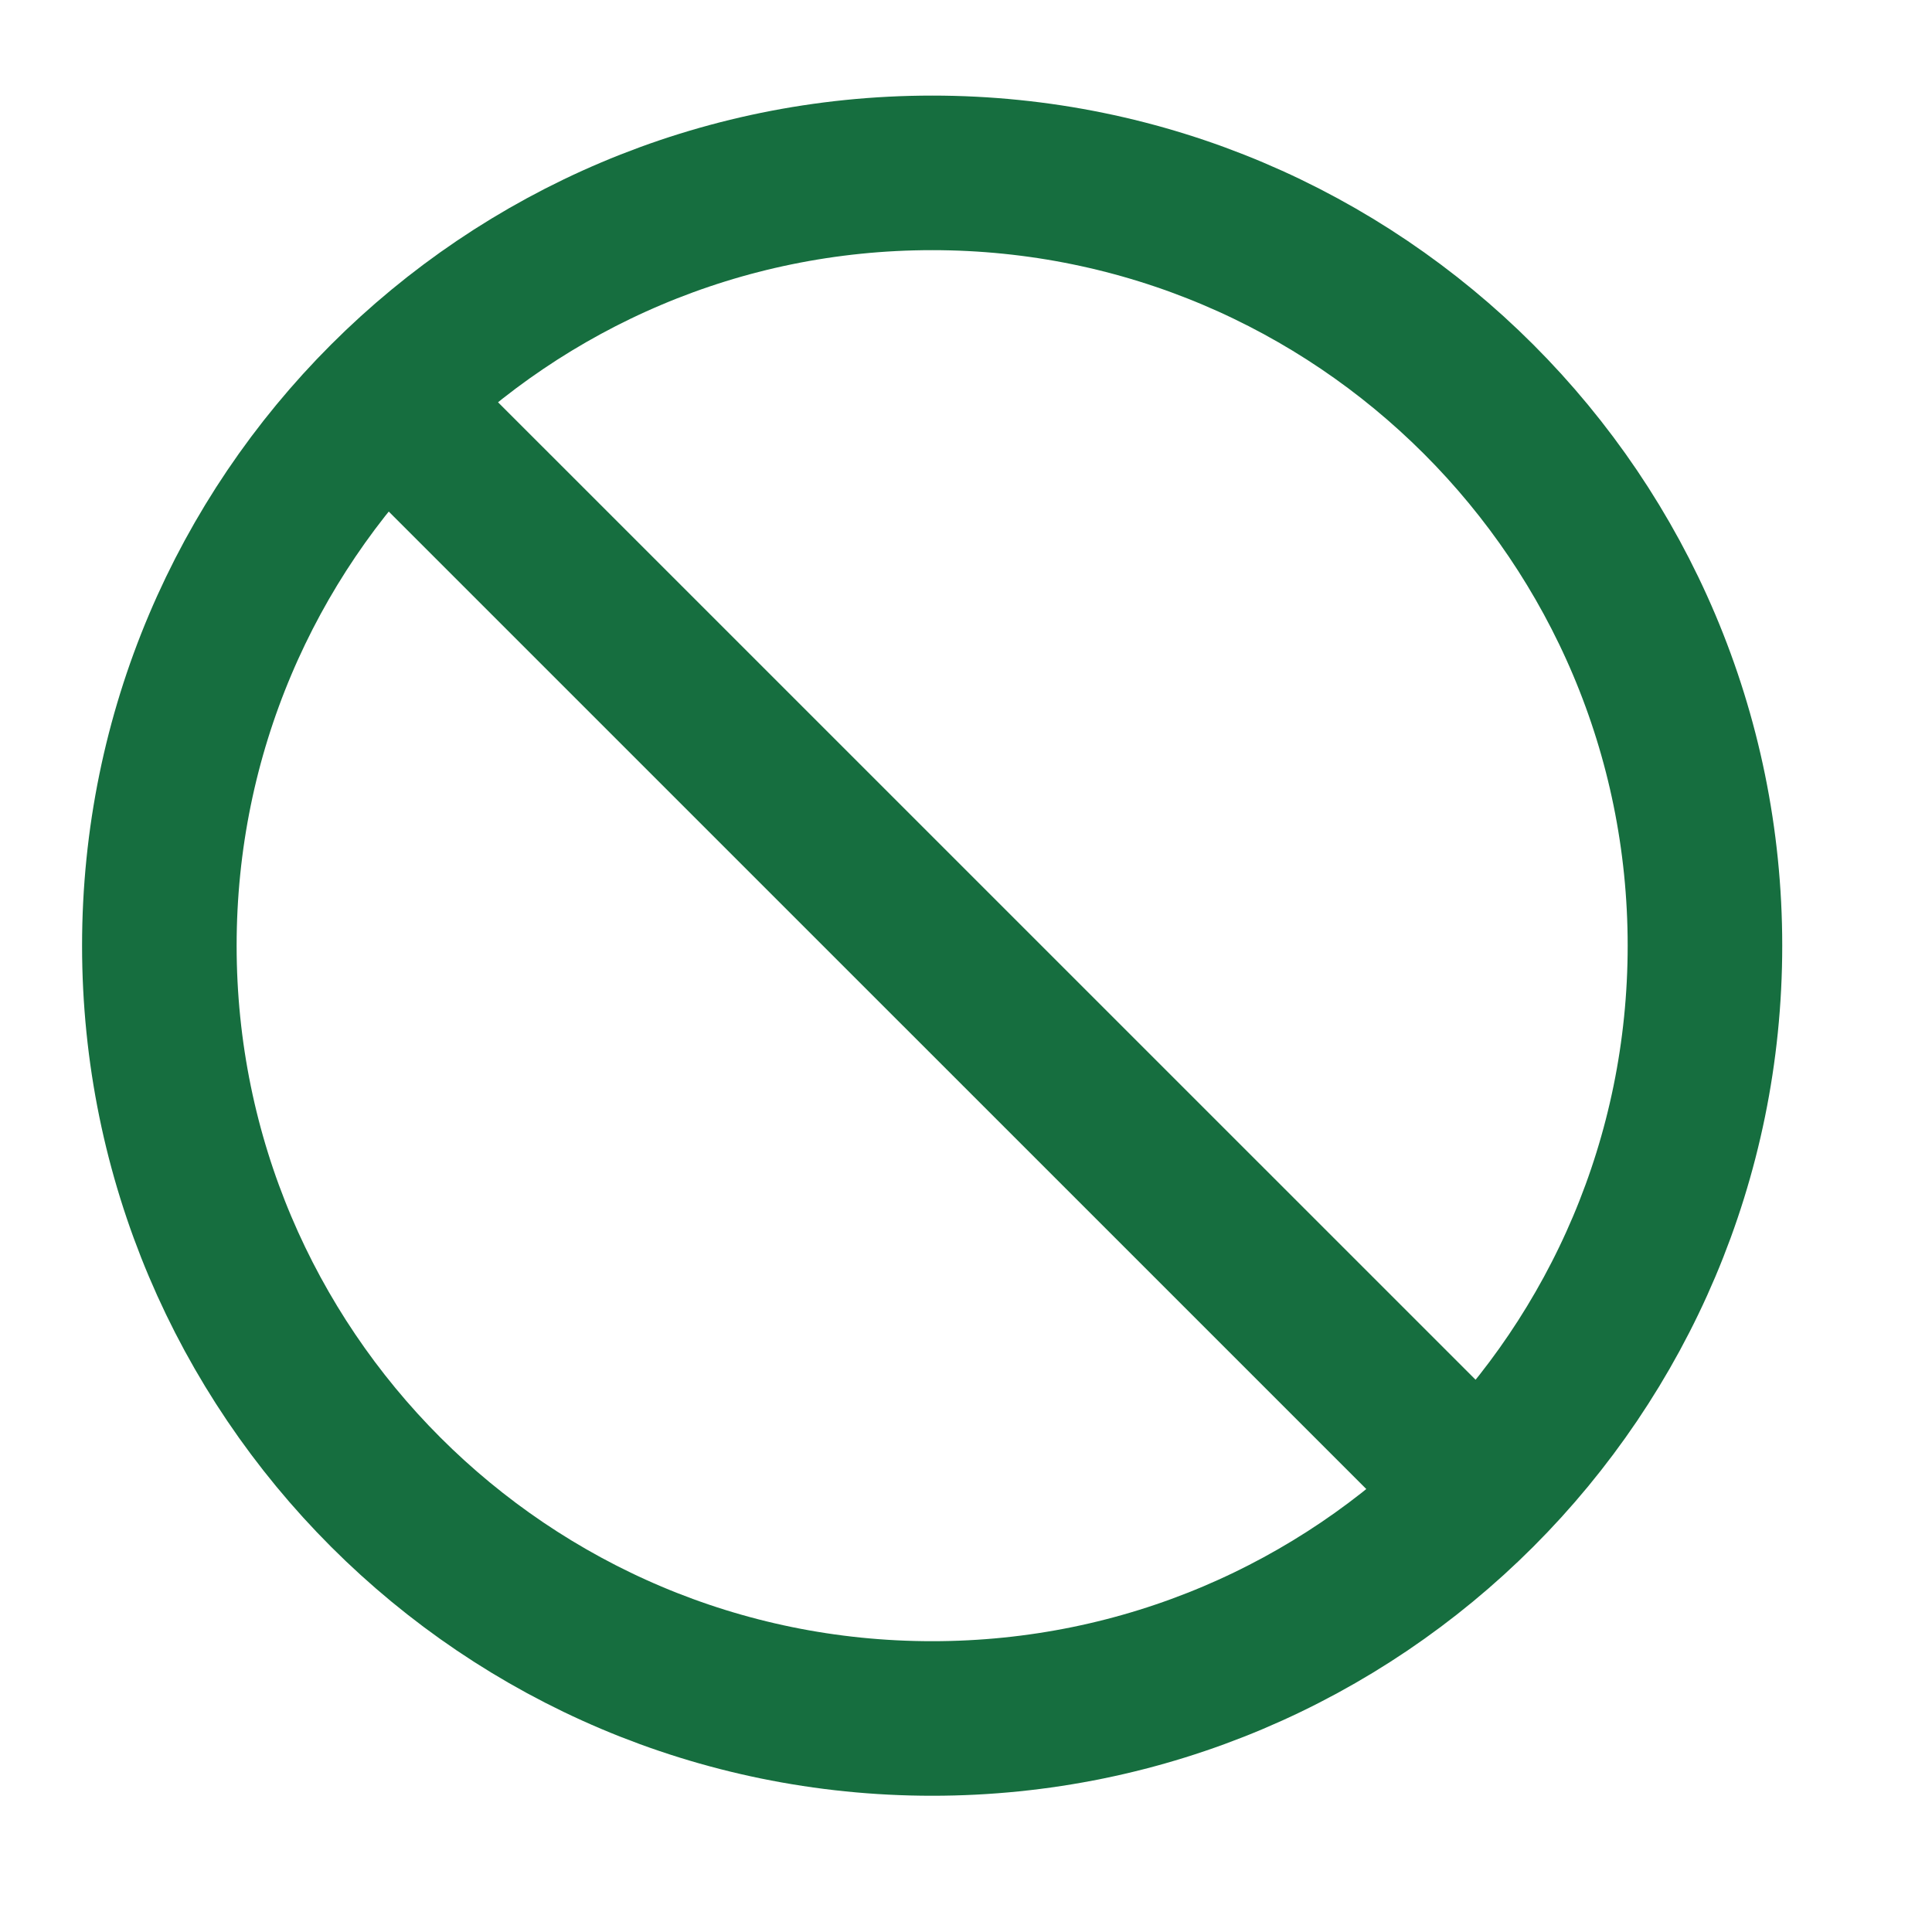 <svg width="25" height="25" viewBox="0 0 25 25" fill="none" xmlns="http://www.w3.org/2000/svg">
<g id="slash-circle-01">
<path id="Icon" d="M4.992 5.167L19.133 19.307M22.062 12.237C22.062 17.76 17.585 22.237 12.062 22.237C6.54 22.237 2.062 17.76 2.062 12.237C2.062 6.714 6.54 2.237 12.062 2.237C17.585 2.237 22.062 6.714 22.062 12.237Z" stroke="#166E3F" stroke-width="2" stroke-linecap="round" stroke-linejoin="round"/>
</g>
</svg>
